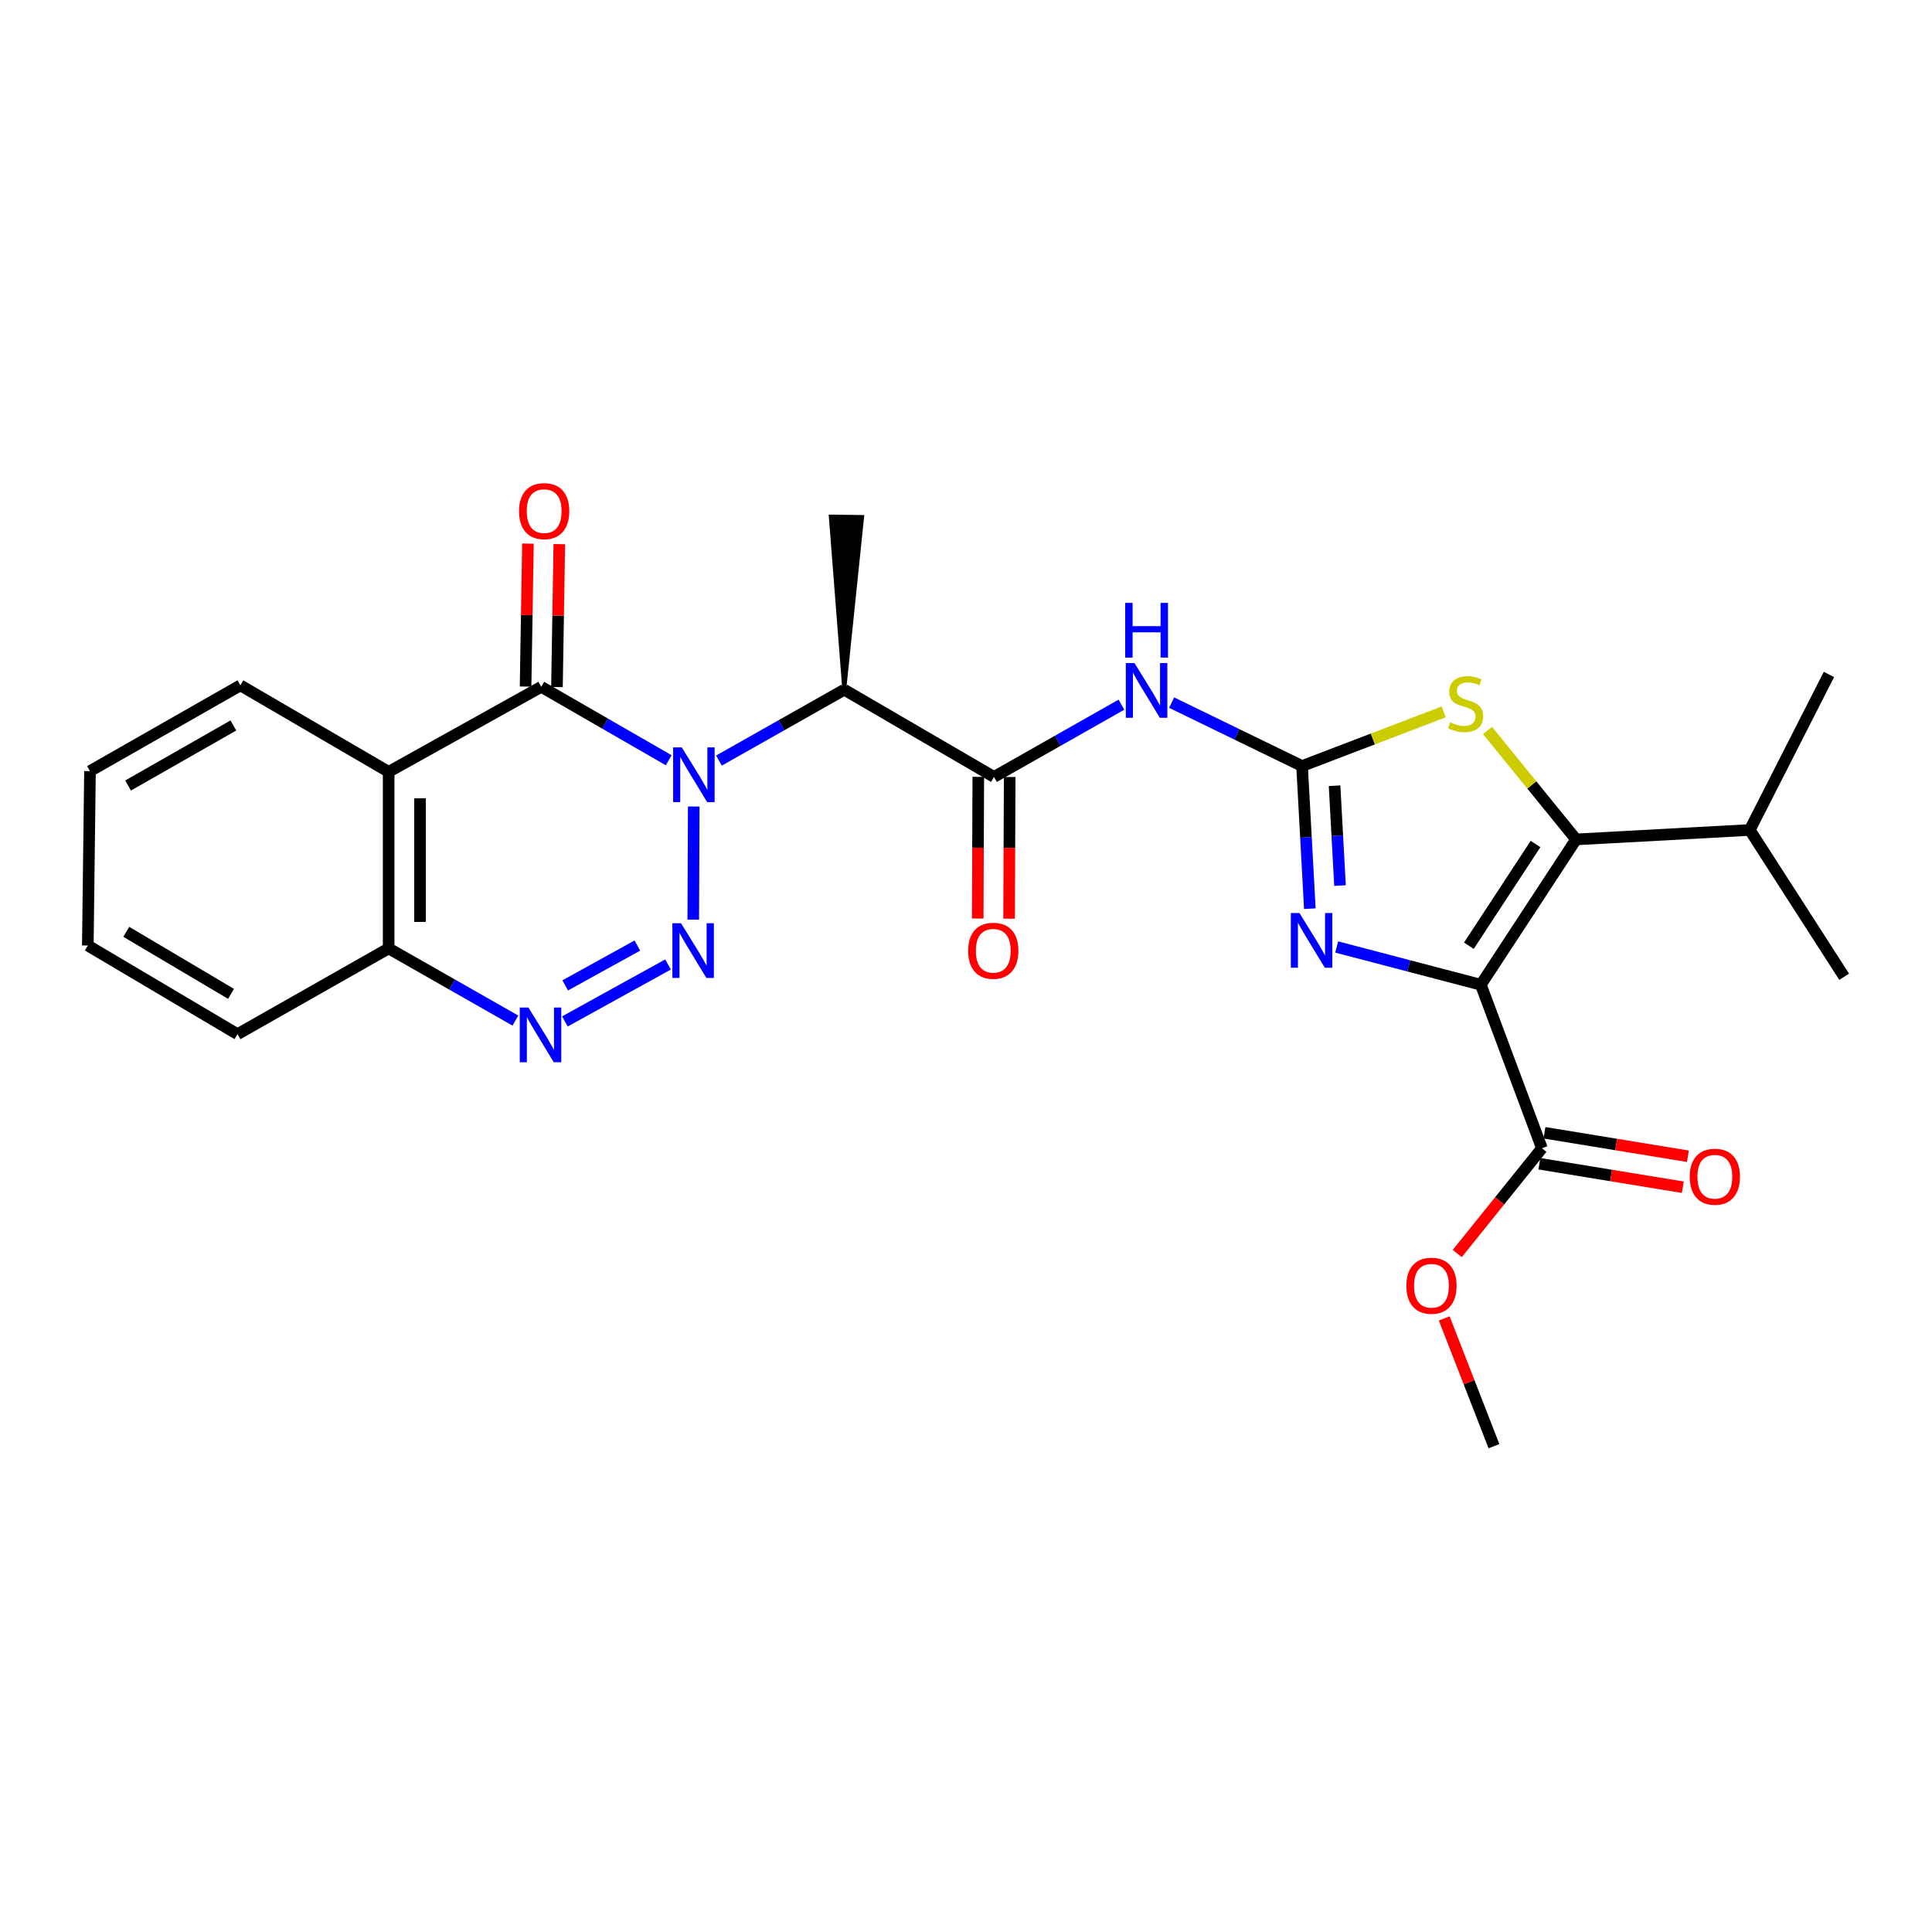 <?xml version='1.0' encoding='iso-8859-1'?>
<svg version='1.1' baseProfile='full'
              xmlns='http://www.w3.org/2000/svg'
                      xmlns:rdkit='http://www.rdkit.org/xml'
                      xmlns:xlink='http://www.w3.org/1999/xlink'
                  xml:space='preserve'
width='1000px' height='1000px' viewBox='0 0 1000 1000'>
<!-- END OF HEADER -->
<rect style='opacity:1.0;fill:#FFFFFF;stroke:none' width='1000' height='1000' x='0' y='0'> </rect>
<path class='bond-1' d='M 359.08,417.447 L 358.83,476.008' style='fill:none;fill-rule:evenodd;stroke:#0000FF;stroke-width:6px;stroke-linecap:butt;stroke-linejoin:miter;stroke-opacity:1' />
<path class='bond-2' d='M 346.131,393.51 L 313.145,374.503' style='fill:none;fill-rule:evenodd;stroke:#0000FF;stroke-width:6px;stroke-linecap:butt;stroke-linejoin:miter;stroke-opacity:1' />
<path class='bond-2' d='M 313.145,374.503 L 280.16,355.496' style='fill:none;fill-rule:evenodd;stroke:#000000;stroke-width:6px;stroke-linecap:butt;stroke-linejoin:miter;stroke-opacity:1' />
<path class='bond-6' d='M 372.125,393.674 L 404.555,375.334' style='fill:none;fill-rule:evenodd;stroke:#0000FF;stroke-width:6px;stroke-linecap:butt;stroke-linejoin:miter;stroke-opacity:1' />
<path class='bond-6' d='M 404.555,375.334 L 436.985,356.995' style='fill:none;fill-rule:evenodd;stroke:#000000;stroke-width:6px;stroke-linecap:butt;stroke-linejoin:miter;stroke-opacity:1' />
<path class='bond-0' d='M 766.474,509.704 L 729.172,499.932' style='fill:none;fill-rule:evenodd;stroke:#000000;stroke-width:6px;stroke-linecap:butt;stroke-linejoin:miter;stroke-opacity:1' />
<path class='bond-0' d='M 729.172,499.932 L 691.869,490.159' style='fill:none;fill-rule:evenodd;stroke:#0000FF;stroke-width:6px;stroke-linecap:butt;stroke-linejoin:miter;stroke-opacity:1' />
<path class='bond-12' d='M 766.474,509.704 L 798.099,594.335' style='fill:none;fill-rule:evenodd;stroke:#000000;stroke-width:6px;stroke-linecap:butt;stroke-linejoin:miter;stroke-opacity:1' />
<path class='bond-29' d='M 766.474,509.704 L 815.771,434.477' style='fill:none;fill-rule:evenodd;stroke:#000000;stroke-width:6px;stroke-linecap:butt;stroke-linejoin:miter;stroke-opacity:1' />
<path class='bond-29' d='M 760.281,489.516 L 794.789,436.857' style='fill:none;fill-rule:evenodd;stroke:#000000;stroke-width:6px;stroke-linecap:butt;stroke-linejoin:miter;stroke-opacity:1' />
<path class='bond-8' d='M 345.766,499.21 L 292.396,528.688' style='fill:none;fill-rule:evenodd;stroke:#0000FF;stroke-width:6px;stroke-linecap:butt;stroke-linejoin:miter;stroke-opacity:1' />
<path class='bond-8' d='M 329.906,489.411 L 292.547,510.046' style='fill:none;fill-rule:evenodd;stroke:#0000FF;stroke-width:6px;stroke-linecap:butt;stroke-linejoin:miter;stroke-opacity:1' />
<path class='bond-10' d='M 280.16,355.496 L 201.16,399.504' style='fill:none;fill-rule:evenodd;stroke:#000000;stroke-width:6px;stroke-linecap:butt;stroke-linejoin:miter;stroke-opacity:1' />
<path class='bond-14' d='M 288.281,355.63 L 288.89,318.637' style='fill:none;fill-rule:evenodd;stroke:#000000;stroke-width:6px;stroke-linecap:butt;stroke-linejoin:miter;stroke-opacity:1' />
<path class='bond-14' d='M 288.89,318.637 L 289.499,281.645' style='fill:none;fill-rule:evenodd;stroke:#FF0000;stroke-width:6px;stroke-linecap:butt;stroke-linejoin:miter;stroke-opacity:1' />
<path class='bond-14' d='M 272.038,355.363 L 272.647,318.37' style='fill:none;fill-rule:evenodd;stroke:#000000;stroke-width:6px;stroke-linecap:butt;stroke-linejoin:miter;stroke-opacity:1' />
<path class='bond-14' d='M 272.647,318.37 L 273.256,281.377' style='fill:none;fill-rule:evenodd;stroke:#FF0000;stroke-width:6px;stroke-linecap:butt;stroke-linejoin:miter;stroke-opacity:1' />
<path class='bond-3' d='M 673.946,396.499 L 640.195,380.087' style='fill:none;fill-rule:evenodd;stroke:#000000;stroke-width:6px;stroke-linecap:butt;stroke-linejoin:miter;stroke-opacity:1' />
<path class='bond-3' d='M 640.195,380.087 L 606.444,363.675' style='fill:none;fill-rule:evenodd;stroke:#0000FF;stroke-width:6px;stroke-linecap:butt;stroke-linejoin:miter;stroke-opacity:1' />
<path class='bond-4' d='M 673.946,396.499 L 675.958,433.416' style='fill:none;fill-rule:evenodd;stroke:#000000;stroke-width:6px;stroke-linecap:butt;stroke-linejoin:miter;stroke-opacity:1' />
<path class='bond-4' d='M 675.958,433.416 L 677.97,470.333' style='fill:none;fill-rule:evenodd;stroke:#0000FF;stroke-width:6px;stroke-linecap:butt;stroke-linejoin:miter;stroke-opacity:1' />
<path class='bond-4' d='M 690.771,406.69 L 692.18,432.532' style='fill:none;fill-rule:evenodd;stroke:#000000;stroke-width:6px;stroke-linecap:butt;stroke-linejoin:miter;stroke-opacity:1' />
<path class='bond-4' d='M 692.18,432.532 L 693.588,458.374' style='fill:none;fill-rule:evenodd;stroke:#0000FF;stroke-width:6px;stroke-linecap:butt;stroke-linejoin:miter;stroke-opacity:1' />
<path class='bond-11' d='M 673.946,396.499 L 710.598,382.485' style='fill:none;fill-rule:evenodd;stroke:#000000;stroke-width:6px;stroke-linecap:butt;stroke-linejoin:miter;stroke-opacity:1' />
<path class='bond-11' d='M 710.598,382.485 L 747.25,368.472' style='fill:none;fill-rule:evenodd;stroke:#CCCC00;stroke-width:6px;stroke-linecap:butt;stroke-linejoin:miter;stroke-opacity:1' />
<path class='bond-5' d='M 815.771,434.477 L 792.856,406.285' style='fill:none;fill-rule:evenodd;stroke:#000000;stroke-width:6px;stroke-linecap:butt;stroke-linejoin:miter;stroke-opacity:1' />
<path class='bond-5' d='M 792.856,406.285 L 769.942,378.093' style='fill:none;fill-rule:evenodd;stroke:#CCCC00;stroke-width:6px;stroke-linecap:butt;stroke-linejoin:miter;stroke-opacity:1' />
<path class='bond-17' d='M 815.771,434.477 L 905.673,429.595' style='fill:none;fill-rule:evenodd;stroke:#000000;stroke-width:6px;stroke-linecap:butt;stroke-linejoin:miter;stroke-opacity:1' />
<path class='bond-9' d='M 436.985,356.995 L 514.486,402.131' style='fill:none;fill-rule:evenodd;stroke:#000000;stroke-width:6px;stroke-linecap:butt;stroke-linejoin:miter;stroke-opacity:1' />
<path class='bond-20' d='M 436.985,356.995 L 446.244,267.575 L 430,267.369 Z' style='fill:#000000;fill-rule:evenodd;fill-opacity:1;stroke:#000000;stroke-width:2px;stroke-linecap:butt;stroke-linejoin:miter;stroke-opacity:1;' />
<path class='bond-7' d='M 580.457,364.738 L 547.471,383.434' style='fill:none;fill-rule:evenodd;stroke:#0000FF;stroke-width:6px;stroke-linecap:butt;stroke-linejoin:miter;stroke-opacity:1' />
<path class='bond-7' d='M 547.471,383.434 L 514.486,402.131' style='fill:none;fill-rule:evenodd;stroke:#000000;stroke-width:6px;stroke-linecap:butt;stroke-linejoin:miter;stroke-opacity:1' />
<path class='bond-27' d='M 266.77,528.257 L 233.965,509.576' style='fill:none;fill-rule:evenodd;stroke:#0000FF;stroke-width:6px;stroke-linecap:butt;stroke-linejoin:miter;stroke-opacity:1' />
<path class='bond-27' d='M 233.965,509.576 L 201.16,490.895' style='fill:none;fill-rule:evenodd;stroke:#000000;stroke-width:6px;stroke-linecap:butt;stroke-linejoin:miter;stroke-opacity:1' />
<path class='bond-15' d='M 506.363,402.097 L 506.212,438.764' style='fill:none;fill-rule:evenodd;stroke:#000000;stroke-width:6px;stroke-linecap:butt;stroke-linejoin:miter;stroke-opacity:1' />
<path class='bond-15' d='M 506.212,438.764 L 506.061,475.431' style='fill:none;fill-rule:evenodd;stroke:#FF0000;stroke-width:6px;stroke-linecap:butt;stroke-linejoin:miter;stroke-opacity:1' />
<path class='bond-15' d='M 522.609,402.164 L 522.458,438.831' style='fill:none;fill-rule:evenodd;stroke:#000000;stroke-width:6px;stroke-linecap:butt;stroke-linejoin:miter;stroke-opacity:1' />
<path class='bond-15' d='M 522.458,438.831 L 522.307,475.498' style='fill:none;fill-rule:evenodd;stroke:#FF0000;stroke-width:6px;stroke-linecap:butt;stroke-linejoin:miter;stroke-opacity:1' />
<path class='bond-13' d='M 201.16,399.504 L 201.16,490.895' style='fill:none;fill-rule:evenodd;stroke:#000000;stroke-width:6px;stroke-linecap:butt;stroke-linejoin:miter;stroke-opacity:1' />
<path class='bond-13' d='M 217.406,413.213 L 217.406,477.187' style='fill:none;fill-rule:evenodd;stroke:#000000;stroke-width:6px;stroke-linecap:butt;stroke-linejoin:miter;stroke-opacity:1' />
<path class='bond-19' d='M 201.16,399.504 L 124.427,354.729' style='fill:none;fill-rule:evenodd;stroke:#000000;stroke-width:6px;stroke-linecap:butt;stroke-linejoin:miter;stroke-opacity:1' />
<path class='bond-16' d='M 796.787,602.351 L 833.905,608.43' style='fill:none;fill-rule:evenodd;stroke:#000000;stroke-width:6px;stroke-linecap:butt;stroke-linejoin:miter;stroke-opacity:1' />
<path class='bond-16' d='M 833.905,608.43 L 871.024,614.508' style='fill:none;fill-rule:evenodd;stroke:#FF0000;stroke-width:6px;stroke-linecap:butt;stroke-linejoin:miter;stroke-opacity:1' />
<path class='bond-16' d='M 799.412,586.319 L 836.531,592.398' style='fill:none;fill-rule:evenodd;stroke:#000000;stroke-width:6px;stroke-linecap:butt;stroke-linejoin:miter;stroke-opacity:1' />
<path class='bond-16' d='M 836.531,592.398 L 873.649,598.476' style='fill:none;fill-rule:evenodd;stroke:#FF0000;stroke-width:6px;stroke-linecap:butt;stroke-linejoin:miter;stroke-opacity:1' />
<path class='bond-18' d='M 798.099,594.335 L 776.188,621.577' style='fill:none;fill-rule:evenodd;stroke:#000000;stroke-width:6px;stroke-linecap:butt;stroke-linejoin:miter;stroke-opacity:1' />
<path class='bond-18' d='M 776.188,621.577 L 754.276,648.818' style='fill:none;fill-rule:evenodd;stroke:#FF0000;stroke-width:6px;stroke-linecap:butt;stroke-linejoin:miter;stroke-opacity:1' />
<path class='bond-21' d='M 201.16,490.895 L 122.928,535.291' style='fill:none;fill-rule:evenodd;stroke:#000000;stroke-width:6px;stroke-linecap:butt;stroke-linejoin:miter;stroke-opacity:1' />
<path class='bond-22' d='M 905.673,429.595 L 954.545,505.57' style='fill:none;fill-rule:evenodd;stroke:#000000;stroke-width:6px;stroke-linecap:butt;stroke-linejoin:miter;stroke-opacity:1' />
<path class='bond-23' d='M 905.673,429.595 L 946.648,349.097' style='fill:none;fill-rule:evenodd;stroke:#000000;stroke-width:6px;stroke-linecap:butt;stroke-linejoin:miter;stroke-opacity:1' />
<path class='bond-24' d='M 747.535,682.409 L 760.403,715.476' style='fill:none;fill-rule:evenodd;stroke:#FF0000;stroke-width:6px;stroke-linecap:butt;stroke-linejoin:miter;stroke-opacity:1' />
<path class='bond-24' d='M 760.403,715.476 L 773.271,748.543' style='fill:none;fill-rule:evenodd;stroke:#000000;stroke-width:6px;stroke-linecap:butt;stroke-linejoin:miter;stroke-opacity:1' />
<path class='bond-25' d='M 124.427,354.729 L 46.574,399.125' style='fill:none;fill-rule:evenodd;stroke:#000000;stroke-width:6px;stroke-linecap:butt;stroke-linejoin:miter;stroke-opacity:1' />
<path class='bond-25' d='M 120.796,375.501 L 66.299,406.578' style='fill:none;fill-rule:evenodd;stroke:#000000;stroke-width:6px;stroke-linecap:butt;stroke-linejoin:miter;stroke-opacity:1' />
<path class='bond-28' d='M 122.928,535.291 L 45.455,489.397' style='fill:none;fill-rule:evenodd;stroke:#000000;stroke-width:6px;stroke-linecap:butt;stroke-linejoin:miter;stroke-opacity:1' />
<path class='bond-28' d='M 119.587,514.43 L 65.356,482.304' style='fill:none;fill-rule:evenodd;stroke:#000000;stroke-width:6px;stroke-linecap:butt;stroke-linejoin:miter;stroke-opacity:1' />
<path class='bond-26' d='M 46.574,399.125 L 45.455,489.397' style='fill:none;fill-rule:evenodd;stroke:#000000;stroke-width:6px;stroke-linecap:butt;stroke-linejoin:miter;stroke-opacity:1' />
<path  class='atom-0' d='M 352.89 386.851
L 362.17 401.851
Q 363.09 403.331, 364.57 406.011
Q 366.05 408.691, 366.13 408.851
L 366.13 386.851
L 369.89 386.851
L 369.89 415.171
L 366.01 415.171
L 356.05 398.771
Q 354.89 396.851, 353.65 394.651
Q 352.45 392.451, 352.09 391.771
L 352.09 415.171
L 348.41 415.171
L 348.41 386.851
L 352.89 386.851
' fill='#0000FF'/>
<path  class='atom-2' d='M 352.502 477.872
L 361.782 492.872
Q 362.702 494.352, 364.182 497.032
Q 365.662 499.712, 365.742 499.872
L 365.742 477.872
L 369.502 477.872
L 369.502 506.192
L 365.622 506.192
L 355.662 489.792
Q 354.502 487.872, 353.262 485.672
Q 352.062 483.472, 351.702 482.792
L 351.702 506.192
L 348.022 506.192
L 348.022 477.872
L 352.502 477.872
' fill='#0000FF'/>
<path  class='atom-5' d='M 672.605 472.593
L 681.885 487.593
Q 682.805 489.073, 684.285 491.753
Q 685.765 494.433, 685.845 494.593
L 685.845 472.593
L 689.605 472.593
L 689.605 500.913
L 685.725 500.913
L 675.765 484.513
Q 674.605 482.593, 673.365 480.393
Q 672.165 478.193, 671.805 477.513
L 671.805 500.913
L 668.125 500.913
L 668.125 472.593
L 672.605 472.593
' fill='#0000FF'/>
<path  class='atom-8' d='M 587.207 343.205
L 596.487 358.205
Q 597.407 359.685, 598.887 362.365
Q 600.367 365.045, 600.447 365.205
L 600.447 343.205
L 604.207 343.205
L 604.207 371.525
L 600.327 371.525
L 590.367 355.125
Q 589.207 353.205, 587.967 351.005
Q 586.767 348.805, 586.407 348.125
L 586.407 371.525
L 582.727 371.525
L 582.727 343.205
L 587.207 343.205
' fill='#0000FF'/>
<path  class='atom-8' d='M 582.387 312.053
L 586.227 312.053
L 586.227 324.093
L 600.707 324.093
L 600.707 312.053
L 604.547 312.053
L 604.547 340.373
L 600.707 340.373
L 600.707 327.293
L 586.227 327.293
L 586.227 340.373
L 582.387 340.373
L 582.387 312.053
' fill='#0000FF'/>
<path  class='atom-9' d='M 273.512 521.501
L 282.792 536.501
Q 283.712 537.981, 285.192 540.661
Q 286.672 543.341, 286.752 543.501
L 286.752 521.501
L 290.512 521.501
L 290.512 549.821
L 286.632 549.821
L 276.672 533.421
Q 275.512 531.501, 274.272 529.301
Q 273.072 527.101, 272.712 526.421
L 272.712 549.821
L 269.032 549.821
L 269.032 521.501
L 273.512 521.501
' fill='#0000FF'/>
<path  class='atom-12' d='M 750.595 373.854
Q 750.915 373.974, 752.235 374.534
Q 753.555 375.094, 754.995 375.454
Q 756.475 375.774, 757.915 375.774
Q 760.595 375.774, 762.155 374.494
Q 763.715 373.174, 763.715 370.894
Q 763.715 369.334, 762.915 368.374
Q 762.155 367.414, 760.955 366.894
Q 759.755 366.374, 757.755 365.774
Q 755.235 365.014, 753.715 364.294
Q 752.235 363.574, 751.155 362.054
Q 750.115 360.534, 750.115 357.974
Q 750.115 354.414, 752.515 352.214
Q 754.955 350.014, 759.755 350.014
Q 763.035 350.014, 766.755 351.574
L 765.835 354.654
Q 762.435 353.254, 759.875 353.254
Q 757.115 353.254, 755.595 354.414
Q 754.075 355.534, 754.115 357.494
Q 754.115 359.014, 754.875 359.934
Q 755.675 360.854, 756.795 361.374
Q 757.955 361.894, 759.875 362.494
Q 762.435 363.294, 763.955 364.094
Q 765.475 364.894, 766.555 366.534
Q 767.675 368.134, 767.675 370.894
Q 767.675 374.814, 765.035 376.934
Q 762.435 379.014, 758.075 379.014
Q 755.555 379.014, 753.635 378.454
Q 751.755 377.934, 749.515 377.014
L 750.595 373.854
' fill='#CCCC00'/>
<path  class='atom-15' d='M 268.658 264.555
Q 268.658 257.755, 272.018 253.955
Q 275.378 250.155, 281.658 250.155
Q 287.938 250.155, 291.298 253.955
Q 294.658 257.755, 294.658 264.555
Q 294.658 271.435, 291.258 275.355
Q 287.858 279.235, 281.658 279.235
Q 275.418 279.235, 272.018 275.355
Q 268.658 271.475, 268.658 264.555
M 281.658 276.035
Q 285.978 276.035, 288.298 273.155
Q 290.658 270.235, 290.658 264.555
Q 290.658 258.995, 288.298 256.195
Q 285.978 253.355, 281.658 253.355
Q 277.338 253.355, 274.978 256.155
Q 272.658 258.955, 272.658 264.555
Q 272.658 270.275, 274.978 273.155
Q 277.338 276.035, 281.658 276.035
' fill='#FF0000'/>
<path  class='atom-16' d='M 501.116 492.112
Q 501.116 485.312, 504.476 481.512
Q 507.836 477.712, 514.116 477.712
Q 520.396 477.712, 523.756 481.512
Q 527.116 485.312, 527.116 492.112
Q 527.116 498.992, 523.716 502.912
Q 520.316 506.792, 514.116 506.792
Q 507.876 506.792, 504.476 502.912
Q 501.116 499.032, 501.116 492.112
M 514.116 503.592
Q 518.436 503.592, 520.756 500.712
Q 523.116 497.792, 523.116 492.112
Q 523.116 486.552, 520.756 483.752
Q 518.436 480.912, 514.116 480.912
Q 509.796 480.912, 507.436 483.712
Q 505.116 486.512, 505.116 492.112
Q 505.116 497.832, 507.436 500.712
Q 509.796 503.592, 514.116 503.592
' fill='#FF0000'/>
<path  class='atom-17' d='M 874.604 609.072
Q 874.604 602.272, 877.964 598.472
Q 881.324 594.672, 887.604 594.672
Q 893.884 594.672, 897.244 598.472
Q 900.604 602.272, 900.604 609.072
Q 900.604 615.952, 897.204 619.872
Q 893.804 623.752, 887.604 623.752
Q 881.364 623.752, 877.964 619.872
Q 874.604 615.992, 874.604 609.072
M 887.604 620.552
Q 891.924 620.552, 894.244 617.672
Q 896.604 614.752, 896.604 609.072
Q 896.604 603.512, 894.244 600.712
Q 891.924 597.872, 887.604 597.872
Q 883.284 597.872, 880.924 600.672
Q 878.604 603.472, 878.604 609.072
Q 878.604 614.792, 880.924 617.672
Q 883.284 620.552, 887.604 620.552
' fill='#FF0000'/>
<path  class='atom-19' d='M 727.924 665.499
Q 727.924 658.699, 731.284 654.899
Q 734.644 651.099, 740.924 651.099
Q 747.204 651.099, 750.564 654.899
Q 753.924 658.699, 753.924 665.499
Q 753.924 672.379, 750.524 676.299
Q 747.124 680.179, 740.924 680.179
Q 734.684 680.179, 731.284 676.299
Q 727.924 672.419, 727.924 665.499
M 740.924 676.979
Q 745.244 676.979, 747.564 674.099
Q 749.924 671.179, 749.924 665.499
Q 749.924 659.939, 747.564 657.139
Q 745.244 654.299, 740.924 654.299
Q 736.604 654.299, 734.244 657.099
Q 731.924 659.899, 731.924 665.499
Q 731.924 671.219, 734.244 674.099
Q 736.604 676.979, 740.924 676.979
' fill='#FF0000'/>
</svg>
